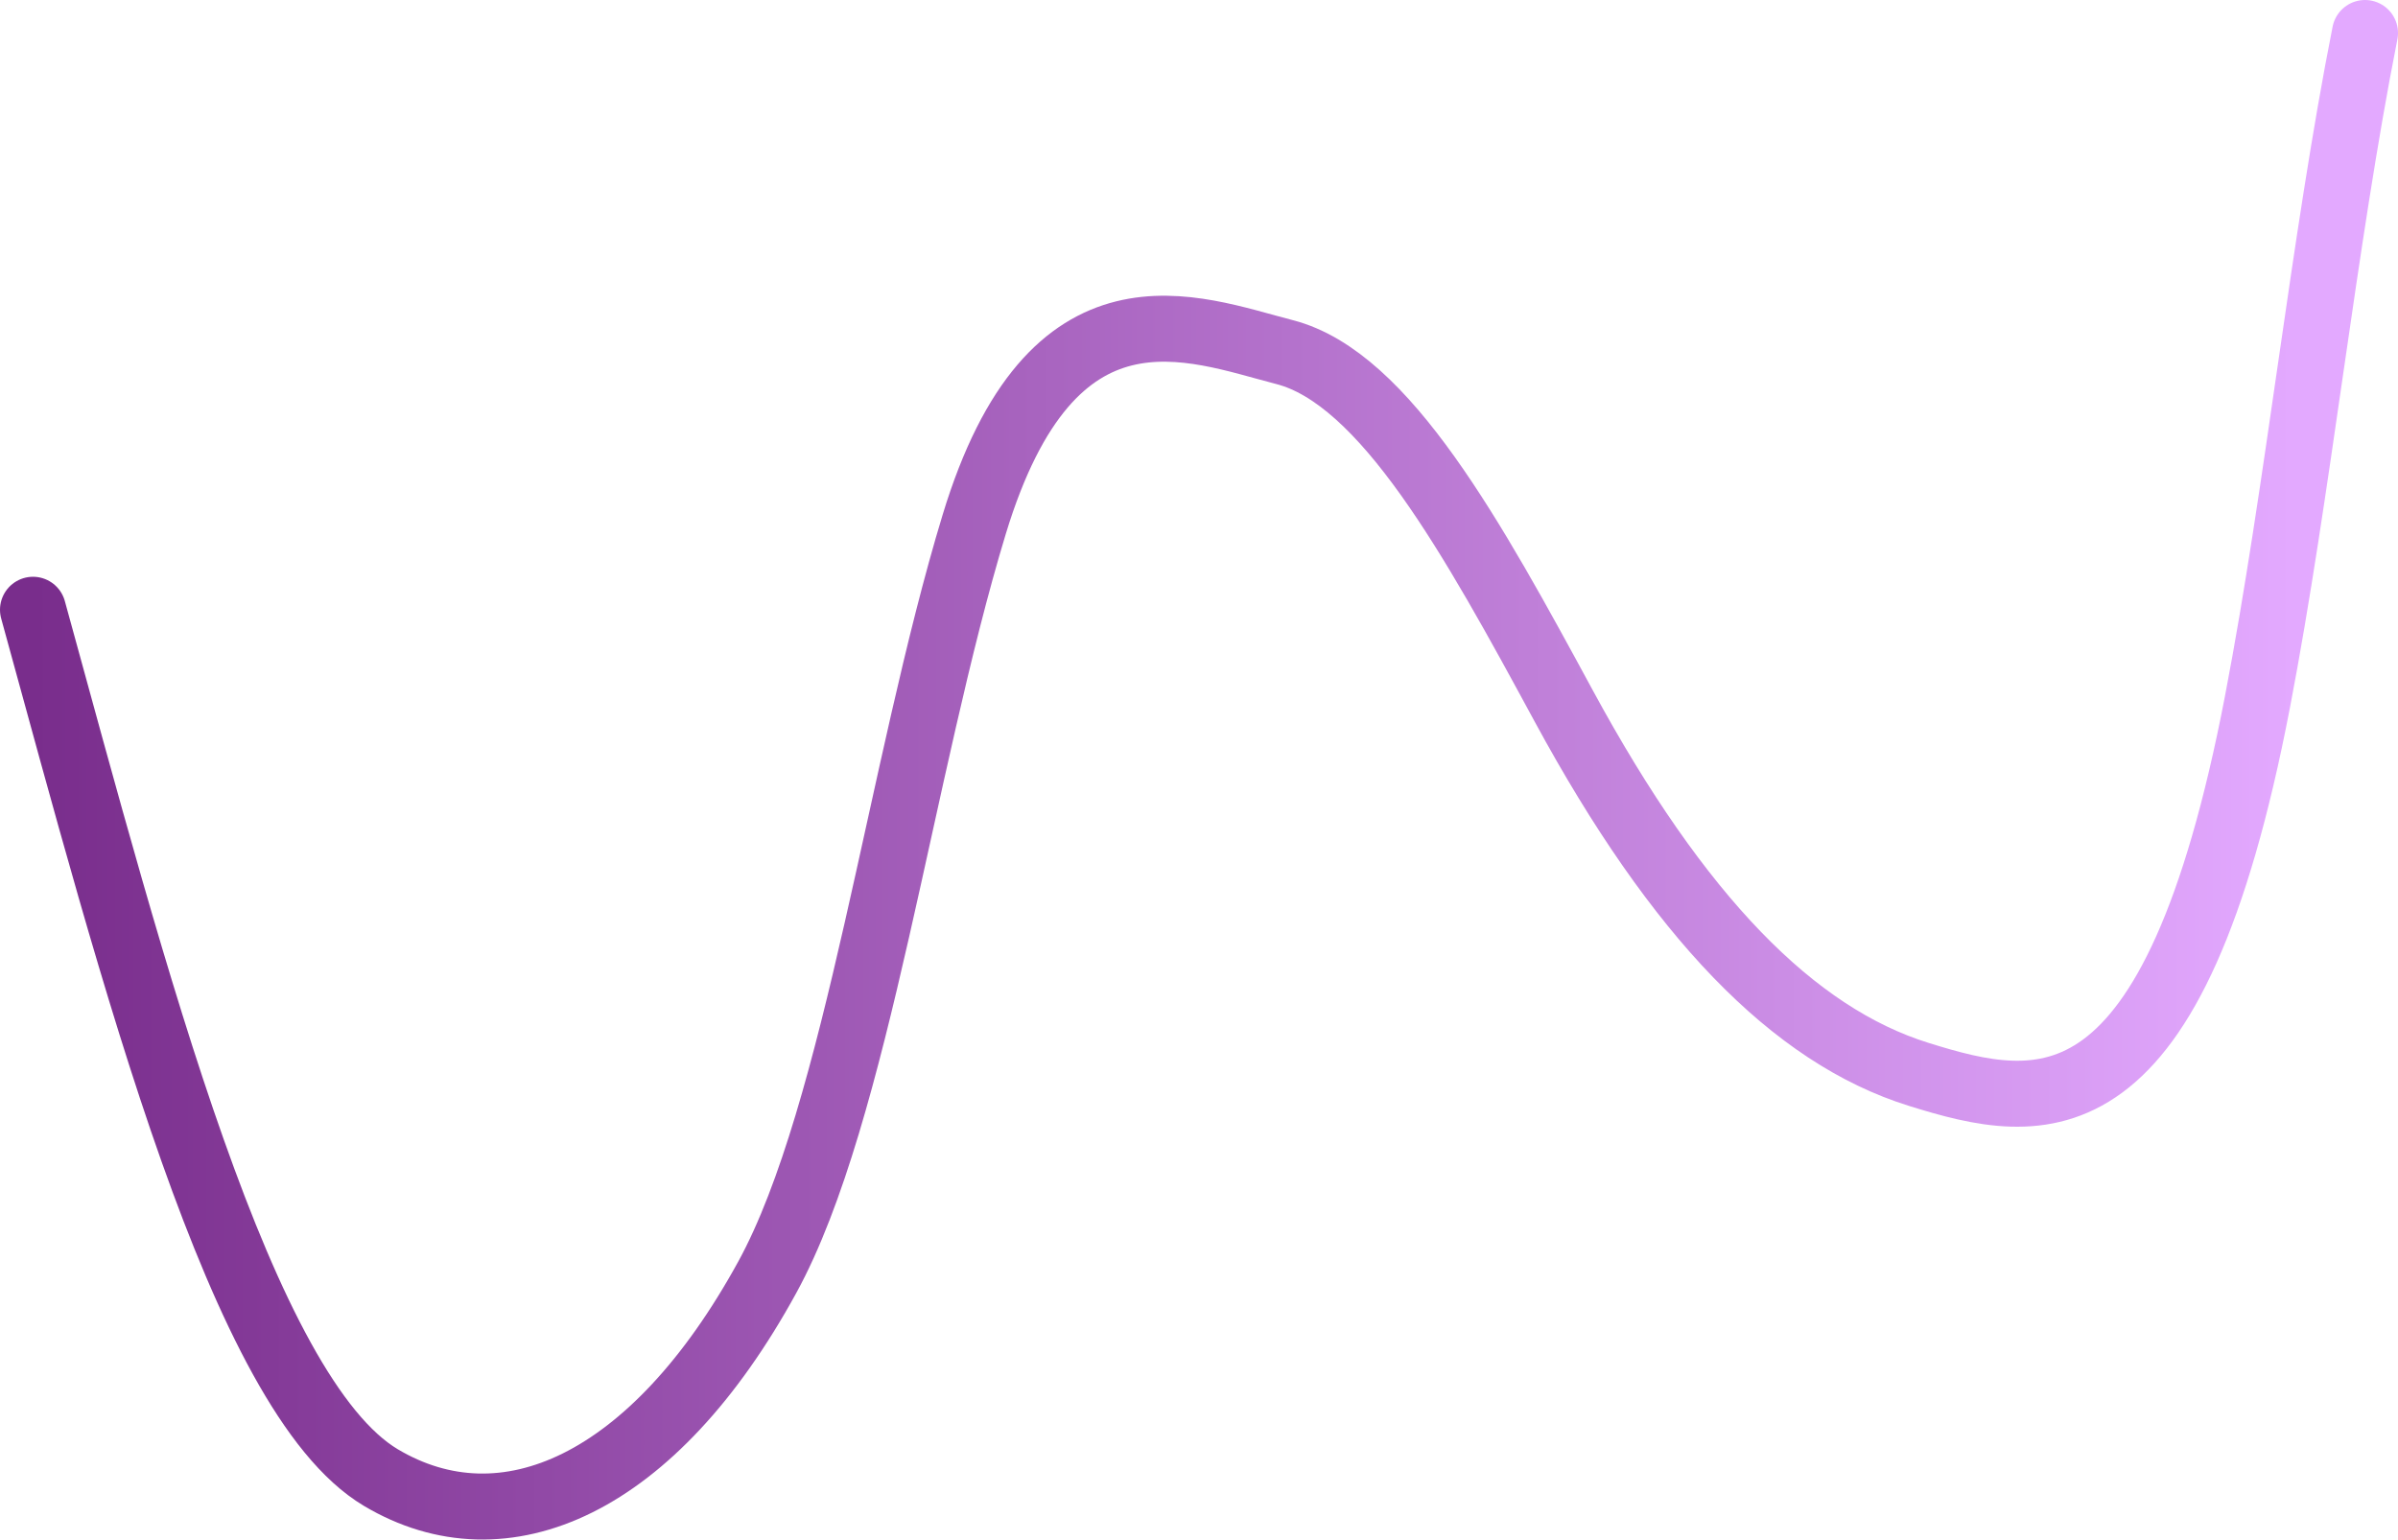 <svg width="109" height="70" viewBox="0 0 109 70" fill="none" xmlns="http://www.w3.org/2000/svg">
<path d="M1.5 27.725C6.095 44.428 10.977 63.411 17.312 67.183C22.911 70.517 29.693 67.538 34.875 58.077C38.962 50.616 40.931 34.876 44.283 23.84C47.814 12.212 54.204 14.931 58.387 16.009C62.953 17.185 66.96 24.498 71.077 32.096C76.279 41.694 81.517 47.074 87.213 48.85C92.802 50.593 98.802 51.738 102.612 31.913C104.452 22.339 105.619 10.978 107.5 1.5" stroke="url(#paint0_linear_2972_62452)" stroke-width="3" stroke-linecap="round"/>
<defs>
<linearGradient id="paint0_linear_2972_62452" x1="1.5" y1="35" x2="107.5" y2="35" gradientUnits="userSpaceOnUse">
<stop stop-color="#792D8C"/>
<stop offset="0.97" stop-color="#E3A9FF"/>
</linearGradient>
</defs>
</svg>

